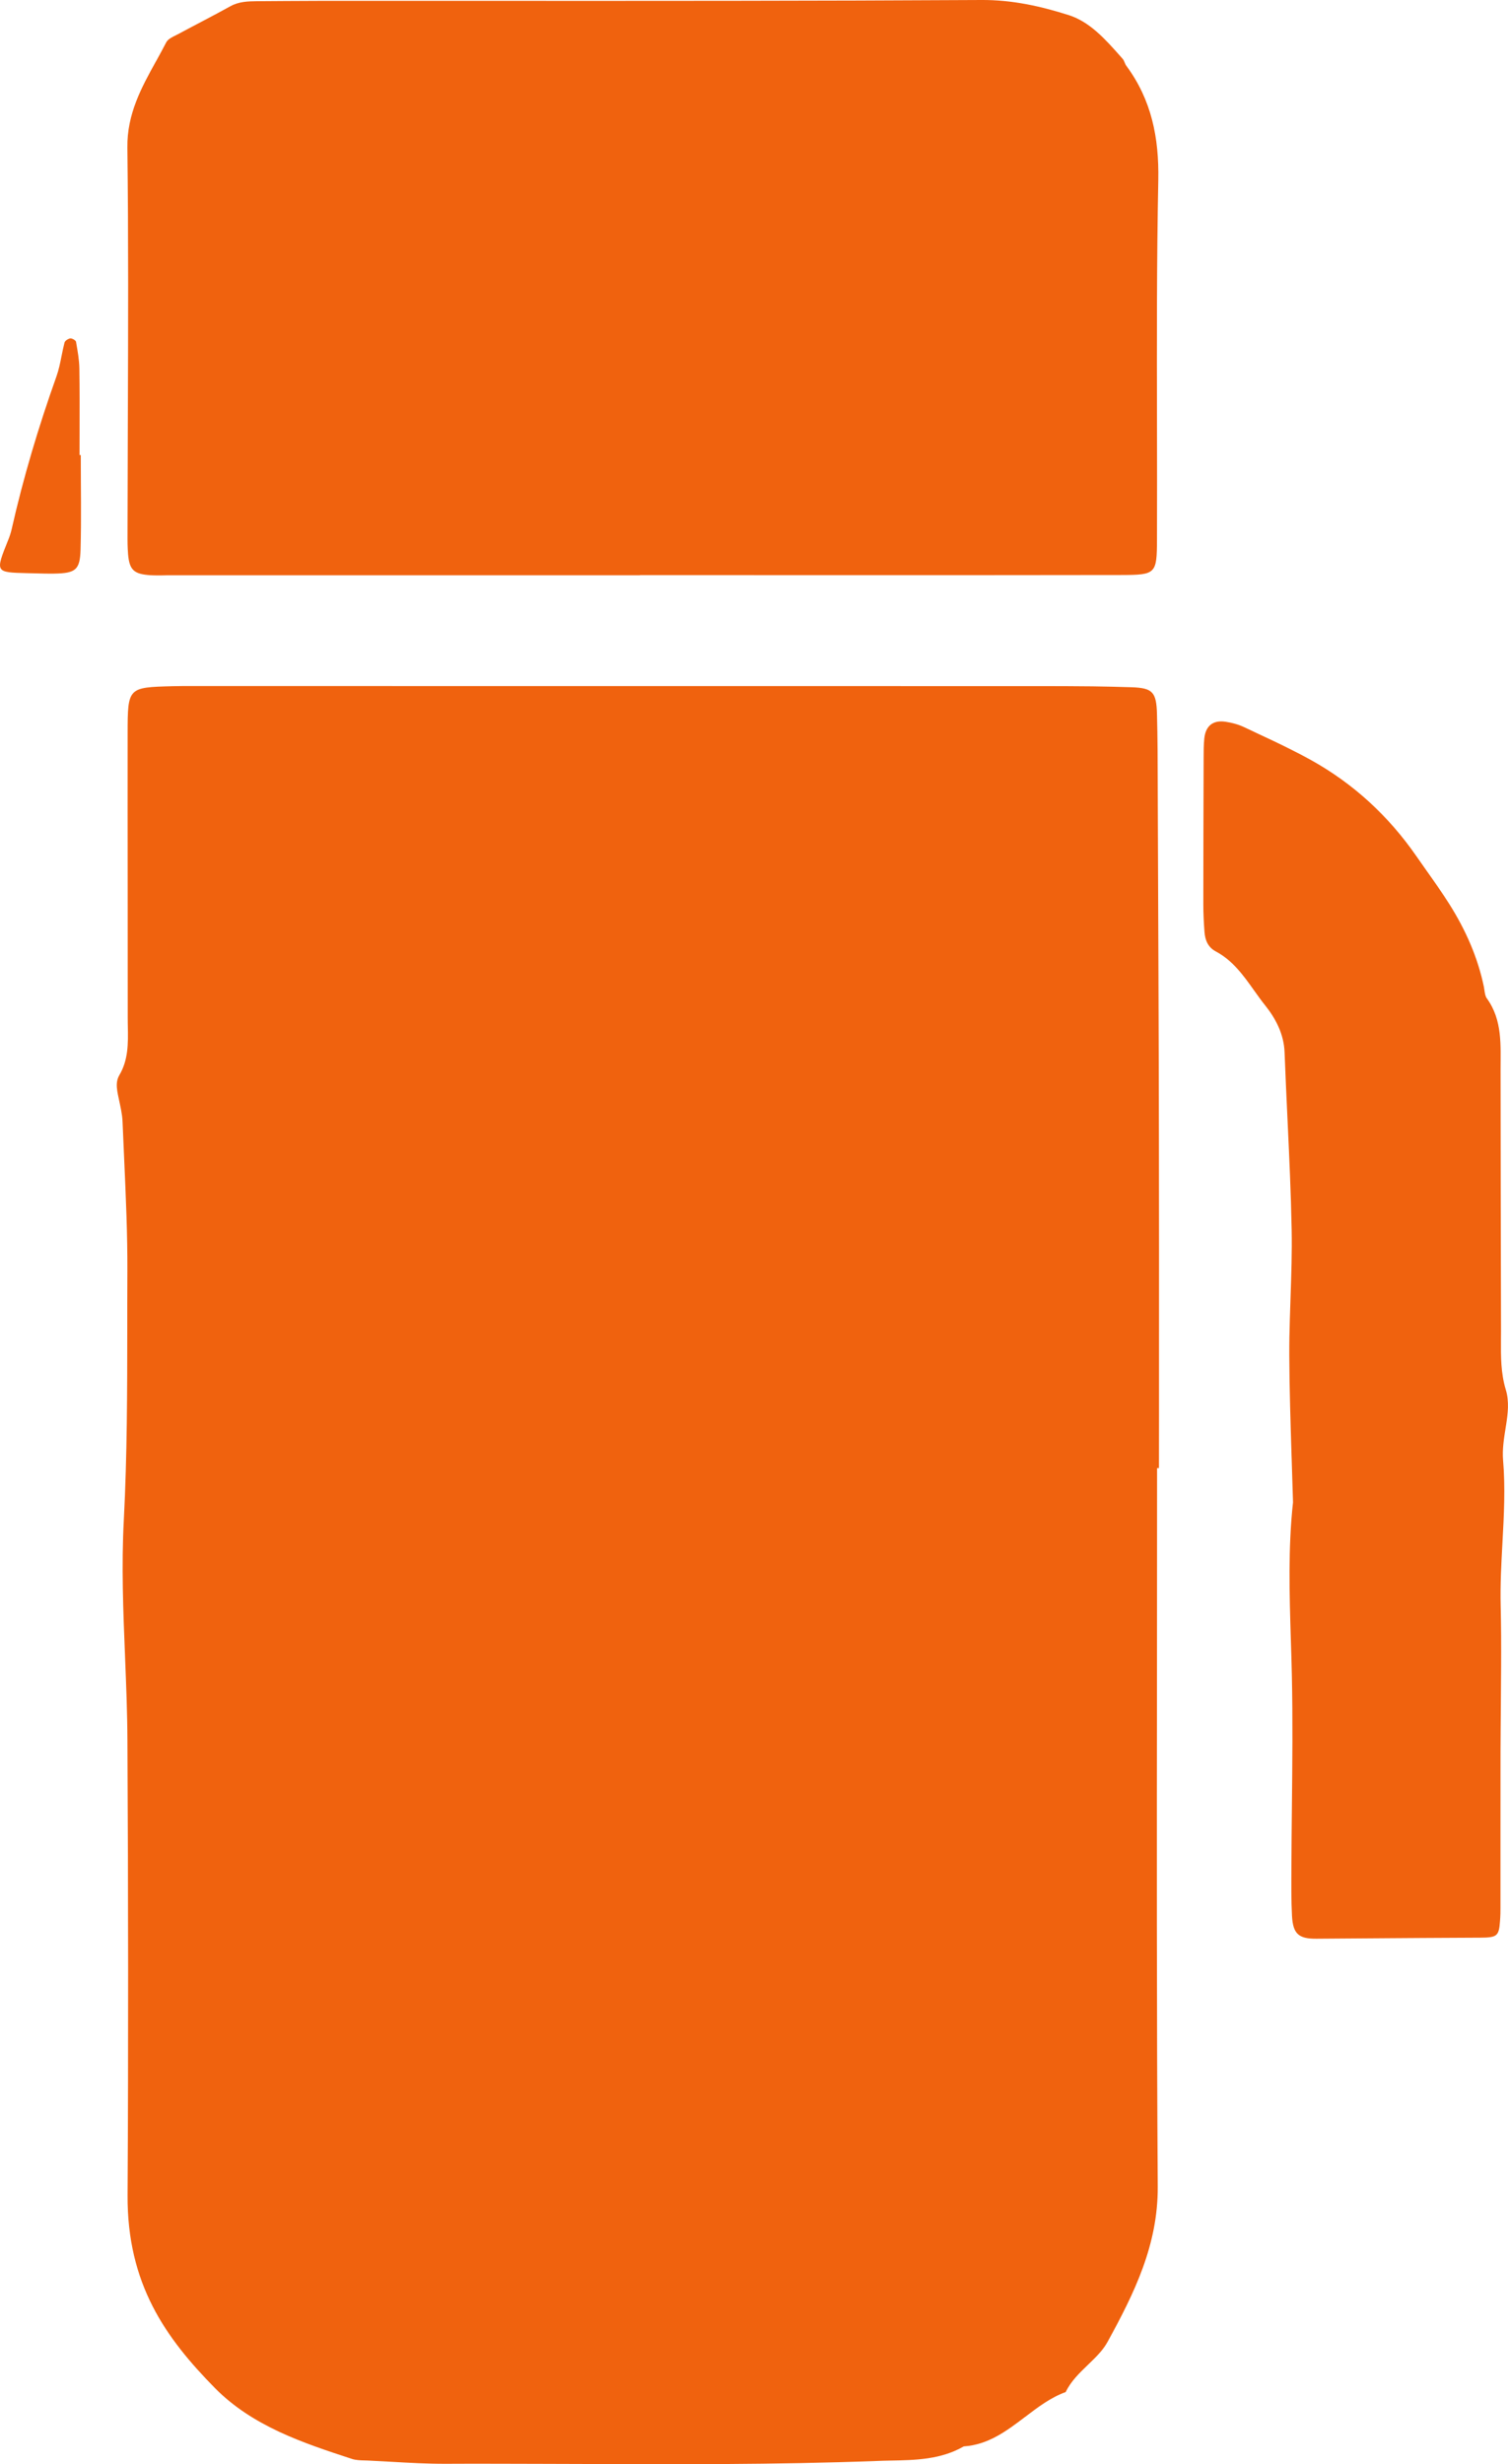 <svg width="30" height="49" viewBox="0 0 30 49" fill="none" xmlns="http://www.w3.org/2000/svg">
<path fill-rule="evenodd" clip-rule="evenodd" d="M3.383 11.439H12.731C12.731 11.438 12.731 11.437 12.731 11.436C15.925 11.436 19.118 11.439 22.312 11.434C22.995 11.432 23.015 11.41 23.017 10.727C23.02 9.95 23.018 9.172 23.017 8.395C23.014 6.791 23.011 5.186 23.043 3.582C23.059 2.734 22.907 1.985 22.407 1.308C22.376 1.267 22.368 1.208 22.334 1.17L22.289 1.119C21.991 0.783 21.682 0.434 21.259 0.3C20.702 0.123 20.133 -0.004 19.523 1.38481e-05C16.233 0.019 12.943 0.018 9.654 0.017C8.555 0.017 7.457 0.017 6.358 0.017C6.134 0.017 5.91 0.018 5.686 0.02L5.112 0.024C4.93 0.026 4.752 0.031 4.584 0.124C4.245 0.312 3.899 0.487 3.558 0.671C3.539 0.681 3.519 0.691 3.499 0.701C3.421 0.739 3.339 0.78 3.306 0.844C3.242 0.968 3.175 1.09 3.108 1.212L3.107 1.213L3.106 1.214C2.814 1.742 2.525 2.266 2.534 2.936C2.556 4.744 2.55 6.552 2.543 8.36C2.54 9.091 2.538 9.821 2.537 10.551L2.537 10.61C2.537 10.683 2.536 10.756 2.538 10.829C2.54 10.894 2.543 10.958 2.548 11.022C2.575 11.335 2.665 11.417 2.994 11.438C3.083 11.443 3.172 11.442 3.261 11.441H3.263L3.282 11.44L3.342 11.439L3.383 11.439ZM23.017 33.049C23.018 31.764 23.019 30.478 23.019 29.192H23.056L23.057 28.183L23.057 27.214V27.133C23.058 25.621 23.058 24.109 23.055 22.597C23.052 20.399 23.041 18.201 23.033 16.003L23.032 15.714L23.032 15.642C23.031 15.16 23.03 14.679 23.017 14.197C23.005 13.764 22.931 13.681 22.519 13.666C22.257 13.657 21.995 13.652 21.734 13.648C21.372 13.644 21.011 13.643 20.65 13.643C16.301 13.642 11.952 13.642 7.603 13.642H3.979L3.848 13.642C3.71 13.641 3.571 13.641 3.433 13.645C2.545 13.668 2.54 13.669 2.539 14.583C2.538 15.641 2.539 16.698 2.54 17.755C2.54 18.582 2.541 19.41 2.541 20.237C2.541 20.278 2.541 20.319 2.542 20.359L2.543 20.412C2.549 20.744 2.555 21.075 2.372 21.383C2.341 21.436 2.327 21.494 2.324 21.553C2.32 21.645 2.34 21.741 2.36 21.834L2.362 21.844C2.394 21.997 2.432 22.151 2.438 22.306C2.448 22.559 2.46 22.812 2.471 23.065C2.504 23.806 2.537 24.547 2.534 25.287C2.533 25.502 2.532 25.717 2.532 25.932L2.532 26.369C2.531 27.655 2.53 28.941 2.463 30.228C2.415 31.132 2.451 32.04 2.488 32.949V32.949C2.51 33.507 2.533 34.064 2.535 34.621C2.551 37.63 2.555 40.641 2.538 43.651C2.528 45.413 3.29 46.486 4.278 47.488C5.023 48.242 6.02 48.575 7.005 48.896C7.081 48.92 7.165 48.923 7.248 48.925C7.27 48.926 7.292 48.926 7.314 48.927C7.465 48.934 7.617 48.943 7.768 48.951H7.769C8.135 48.972 8.502 48.993 8.868 48.992C9.211 48.99 9.555 48.99 9.898 48.991C10.177 48.991 10.456 48.992 10.735 48.993L11.393 48.995C13.407 49.003 15.421 49.011 17.435 48.936C17.528 48.932 17.621 48.93 17.713 48.928C18.215 48.919 18.714 48.909 19.173 48.646C19.664 48.613 20.027 48.337 20.39 48.062L20.391 48.062C20.646 47.868 20.901 47.674 21.201 47.565C21.304 47.35 21.474 47.187 21.641 47.026L21.641 47.026C21.73 46.941 21.817 46.857 21.895 46.766C21.949 46.702 21.998 46.634 22.038 46.56C22.562 45.604 23.039 44.641 23.032 43.479C23.01 40.011 23.013 36.543 23.017 33.075V33.049ZM25.696 28.997L25.695 28.977C25.674 28.302 25.652 27.631 25.649 26.959C25.648 26.716 25.652 26.473 25.66 26.23C25.664 26.086 25.669 25.942 25.674 25.798C25.689 25.348 25.705 24.899 25.696 24.449C25.682 23.723 25.648 22.996 25.614 22.27C25.593 21.821 25.572 21.372 25.555 20.924C25.542 20.561 25.374 20.248 25.173 19.997C25.095 19.9 25.022 19.797 24.949 19.695C24.737 19.397 24.523 19.097 24.185 18.918C24.03 18.835 23.974 18.693 23.962 18.531C23.948 18.348 23.939 18.165 23.939 17.982C23.939 17.014 23.942 16.046 23.945 15.078C23.945 15.036 23.945 14.993 23.946 14.951C23.946 14.924 23.947 14.897 23.947 14.869C23.949 14.808 23.952 14.746 23.958 14.686C23.984 14.433 24.131 14.314 24.382 14.352C24.508 14.371 24.637 14.405 24.752 14.46C24.816 14.49 24.88 14.52 24.944 14.55L24.983 14.569C25.233 14.685 25.482 14.802 25.727 14.927C25.843 14.985 25.959 15.046 26.073 15.109C26.922 15.58 27.621 16.222 28.179 17.027C28.244 17.12 28.309 17.212 28.374 17.305C28.532 17.528 28.69 17.751 28.837 17.984C29.159 18.496 29.398 19.034 29.521 19.626C29.525 19.647 29.528 19.669 29.531 19.692C29.54 19.75 29.548 19.809 29.578 19.851C29.895 20.288 29.851 20.79 29.852 21.286C29.853 23.013 29.857 24.74 29.861 26.467C29.861 26.524 29.861 26.582 29.86 26.64C29.858 26.972 29.856 27.304 29.956 27.634C29.992 27.75 30.002 27.871 29.999 27.994C29.995 28.107 29.98 28.221 29.962 28.334L29.954 28.383L29.954 28.384C29.92 28.599 29.884 28.82 29.902 29.034C29.949 29.586 29.919 30.136 29.889 30.686C29.867 31.098 29.844 31.51 29.854 31.923C29.864 32.324 29.865 32.724 29.863 33.124C29.862 33.376 29.86 33.628 29.858 33.88C29.855 34.196 29.852 34.512 29.851 34.828C29.85 35.396 29.85 35.964 29.85 36.533C29.851 36.933 29.851 37.333 29.85 37.733C29.85 37.805 29.851 37.877 29.85 37.95C29.85 37.985 29.85 38.021 29.849 38.056C29.847 38.105 29.845 38.154 29.841 38.203C29.82 38.501 29.779 38.528 29.45 38.53C29.067 38.532 28.684 38.534 28.302 38.536L27.706 38.54C27.2 38.543 26.694 38.547 26.188 38.551C25.839 38.553 25.723 38.459 25.703 38.1C25.686 37.787 25.69 37.472 25.691 37.158C25.692 36.748 25.697 36.338 25.701 35.928C25.71 35.056 25.719 34.183 25.7 33.312C25.695 33.078 25.688 32.844 25.68 32.61C25.652 31.694 25.624 30.781 25.723 29.873C25.715 29.58 25.705 29.288 25.696 28.997ZM1.603 10.921C1.62 10.297 1.607 9.673 1.607 9.049H1.597L1.582 9.049C1.582 8.889 1.583 8.728 1.583 8.568C1.584 8.156 1.585 7.744 1.579 7.333C1.577 7.161 1.546 6.988 1.516 6.818L1.513 6.797C1.509 6.778 1.48 6.755 1.45 6.741C1.432 6.733 1.414 6.728 1.4 6.729C1.382 6.731 1.358 6.74 1.338 6.753C1.312 6.768 1.29 6.79 1.284 6.81C1.261 6.9 1.242 6.991 1.224 7.082C1.197 7.219 1.169 7.355 1.123 7.485C0.768 8.481 0.465 9.491 0.232 10.523C0.215 10.598 0.19 10.672 0.161 10.743L0.16 10.745C-0.095 11.381 -0.095 11.381 0.536 11.397C0.581 11.398 0.627 11.399 0.673 11.4C0.808 11.404 0.943 11.408 1.077 11.406C1.506 11.398 1.592 11.335 1.603 10.921Z" fill="#F0620E"/>
</svg>
